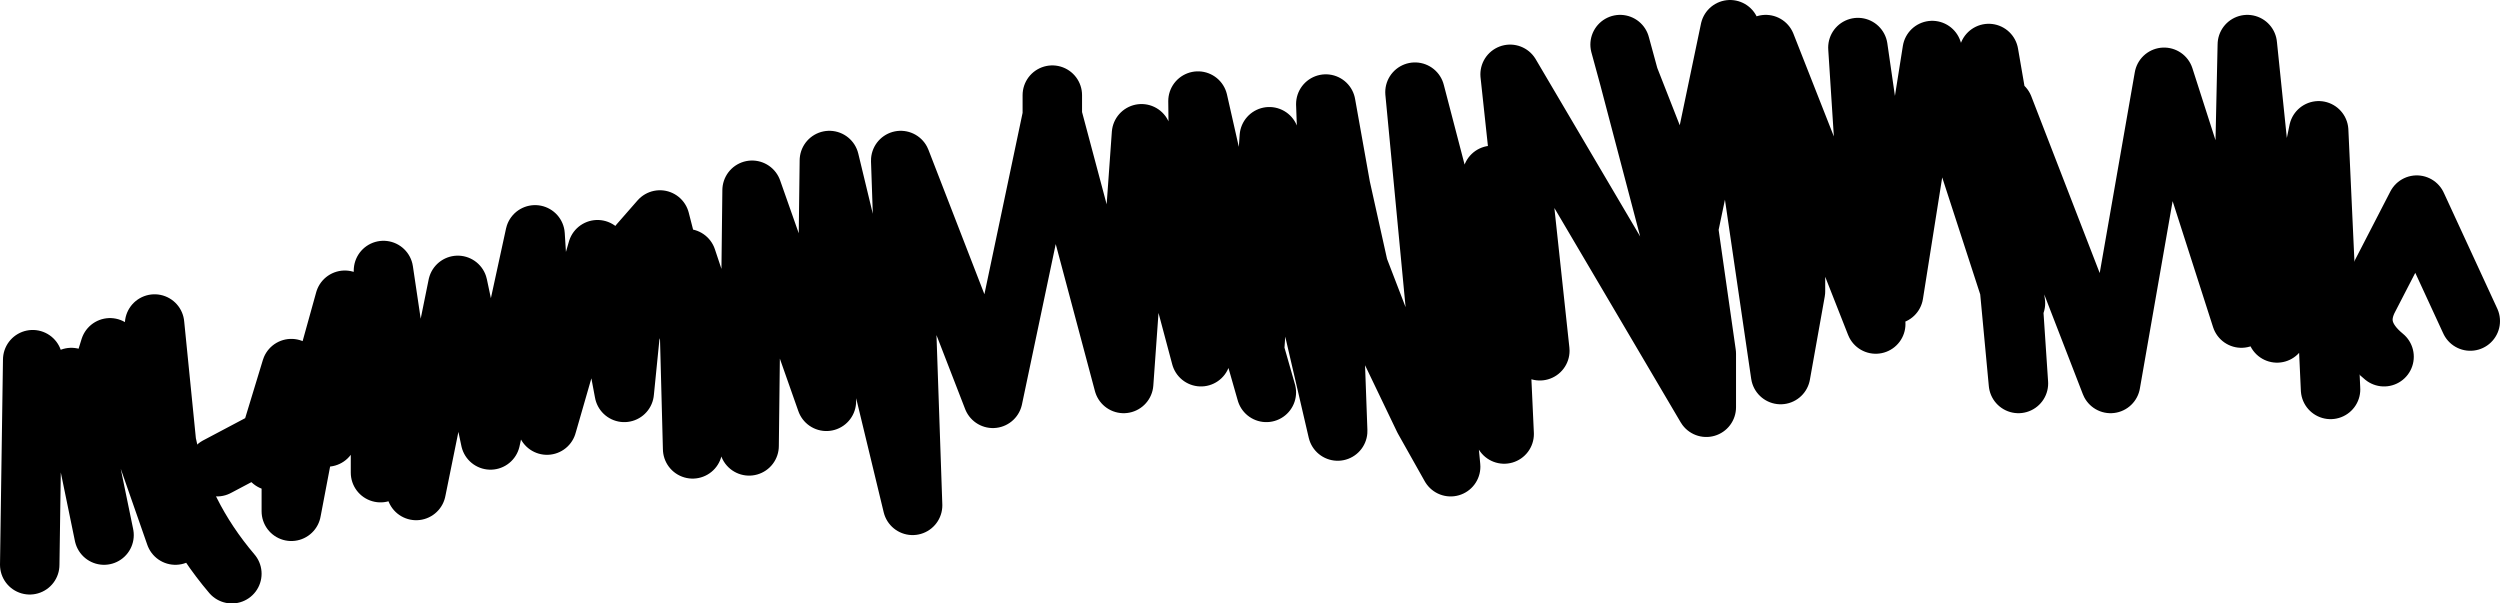 <?xml version="1.0" encoding="UTF-8" standalone="no"?>
<svg xmlns:xlink="http://www.w3.org/1999/xlink" height="10.15px" width="42.05px" xmlns="http://www.w3.org/2000/svg">
  <g transform="matrix(1.0, 0.0, 0.0, 1.0, 24.7, 3.25)">
    <path d="M8.75 -2.35 L9.1 1.3 9.0 -0.9 8.75 -2.35 M14.5 3.3 L14.3 -1.05 13.6 2.35 13.1 -2.5 13.0 2.1 11.7 -1.95 10.8 3.2 9.0 -1.45 9.0 -0.9 9.15 1.5 9.2 1.85 9.15 1.7 9.25 3.2 9.1 1.6 7.8 -2.4 7.15 1.7 6.55 -2.45 6.85 2.2 5.0 -2.5 5.35 -1.1 5.5 0.25 5.5 1.65 5.25 3.05 4.4 -2.75 3.7 0.6 4.0 2.7 4.0 3.6 0.7 -2.0 1.2 2.65 0.4 -0.3 0.6 4.05 -0.9 -1.7 -0.3 4.6 -0.75 3.8 -1.35 2.55 -1.85 1.25 -2.15 -0.1 -2.4 -1.5 -2.2 4.0 -3.35 -0.95 -3.6 2.65 -3.4 3.35 M4.0 2.7 L3.7 1.85 2.7 -1.95 2.55 -2.5 M9.15 1.7 L9.1 1.6 9.1 1.3 9.15 1.5 9.15 1.7 M3.7 0.6 L3.7 1.85 M3.7 0.6 L2.7 -1.95 M-21.05 4.6 L-20.2 4.15 -20.15 4.1 -19.8 2.95 -19.8 5.35 -19.4 3.25 -19.15 2.7 -18.9 1.8 -18.3 3.6 -18.25 1.3 -17.7 5.0 -17.0 1.55 -16.45 4.15 -15.7 0.7 -15.5 3.9 -14.65 0.95 -14.2 3.35 -13.95 0.85 -13.6 0.45 -13.1 2.4 -13.15 1.1 -12.1 4.25 -12.05 -0.05 -10.8 3.5 -10.75 -0.55 -9.35 5.25 -9.55 -0.55 -8.0 3.45 -7.0 -1.3 -7.0 -1.65 M-13.1 2.4 L-13.05 4.3 M-19.4 3.25 L-19.2 4.1 -19.15 2.7 M-20.2 4.15 L-20.15 4.1 -20.05 4.2 Q-20.15 4.85 -20.15 4.1 M-18.3 4.7 L-18.3 3.6 M-3.6 2.65 L-4.55 -1.55 -4.5 2.75 -5.5 -1.0 -5.8 3.2 -7.0 -1.3" fill="none" stroke="#000000" stroke-linecap="round" stroke-linejoin="round" stroke-width="1.0"/>
    <path d="M16.85 2.15 L15.95 0.2 15.15 1.75 Q14.85 2.3 15.4 2.75 M-22.1 2.2 L-22.05 2.7 -21.9 4.2 Q-21.65 5.4 -20.8 6.4 M-22.05 2.7 L-22.05 2.85 -21.9 4.2 -21.75 5.75 -22.85 2.6 -23.3 4.05 -22.95 5.75 M-23.5 3.1 L-23.3 4.05 M-24.15 2.8 L-24.2 6.25" fill="none" stroke="#000000" stroke-linecap="round" stroke-linejoin="round" stroke-width="1.0"/>
  </g>
</svg>
